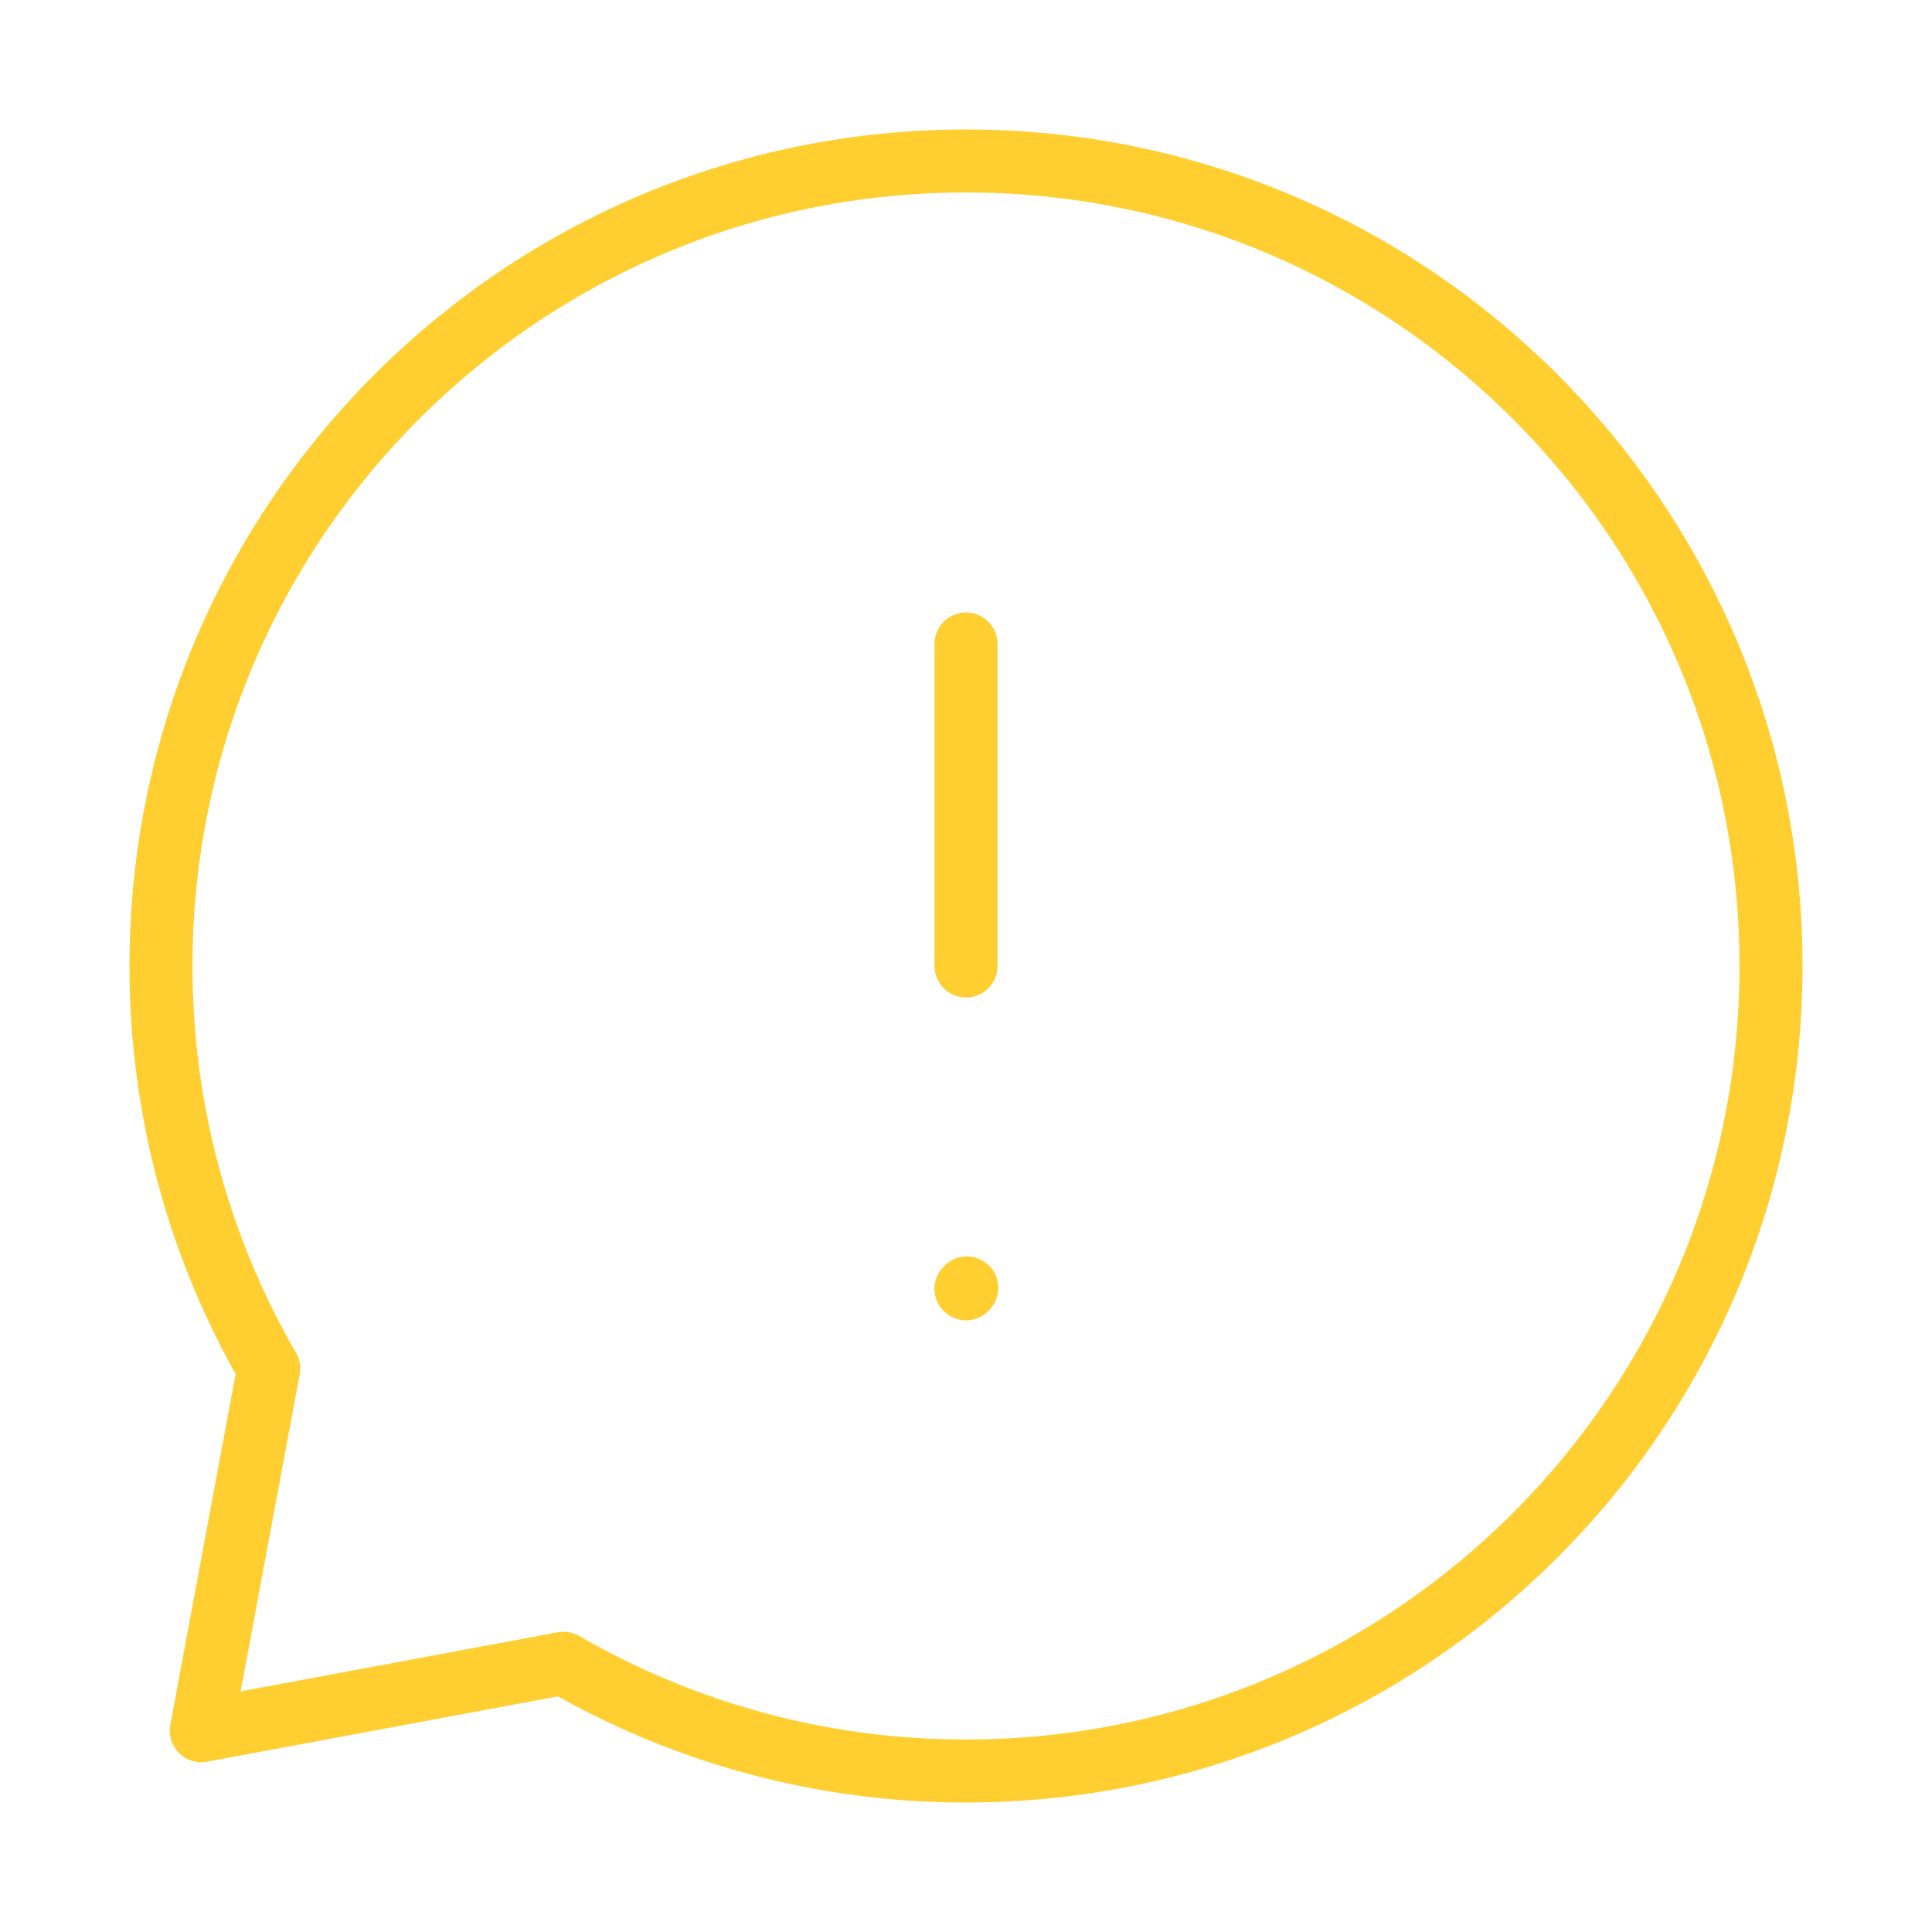 <?xml version="1.0" encoding="UTF-8"?> <svg xmlns="http://www.w3.org/2000/svg" width="46" height="46" viewBox="0 0 46 46" fill="none"> <path d="M23 15.333V23" stroke="#FFCE31" stroke-width="1.5" stroke-linecap="round" stroke-linejoin="round"></path> <path d="M23 30.686L23.019 30.665" stroke="#FFCE31" stroke-width="1.5" stroke-linecap="round" stroke-linejoin="round"></path> <path d="M23 42.167C33.586 42.167 42.167 33.586 42.167 23C42.167 12.414 33.586 3.833 23 3.833C12.414 3.833 3.833 12.414 3.833 23C3.833 26.49 4.767 29.766 6.398 32.583L4.792 41.208L13.417 39.602C16.329 41.287 19.635 42.172 23 42.167V42.167Z" stroke="#FFCE31" stroke-width="1.5" stroke-linecap="round" stroke-linejoin="round"></path> </svg> 